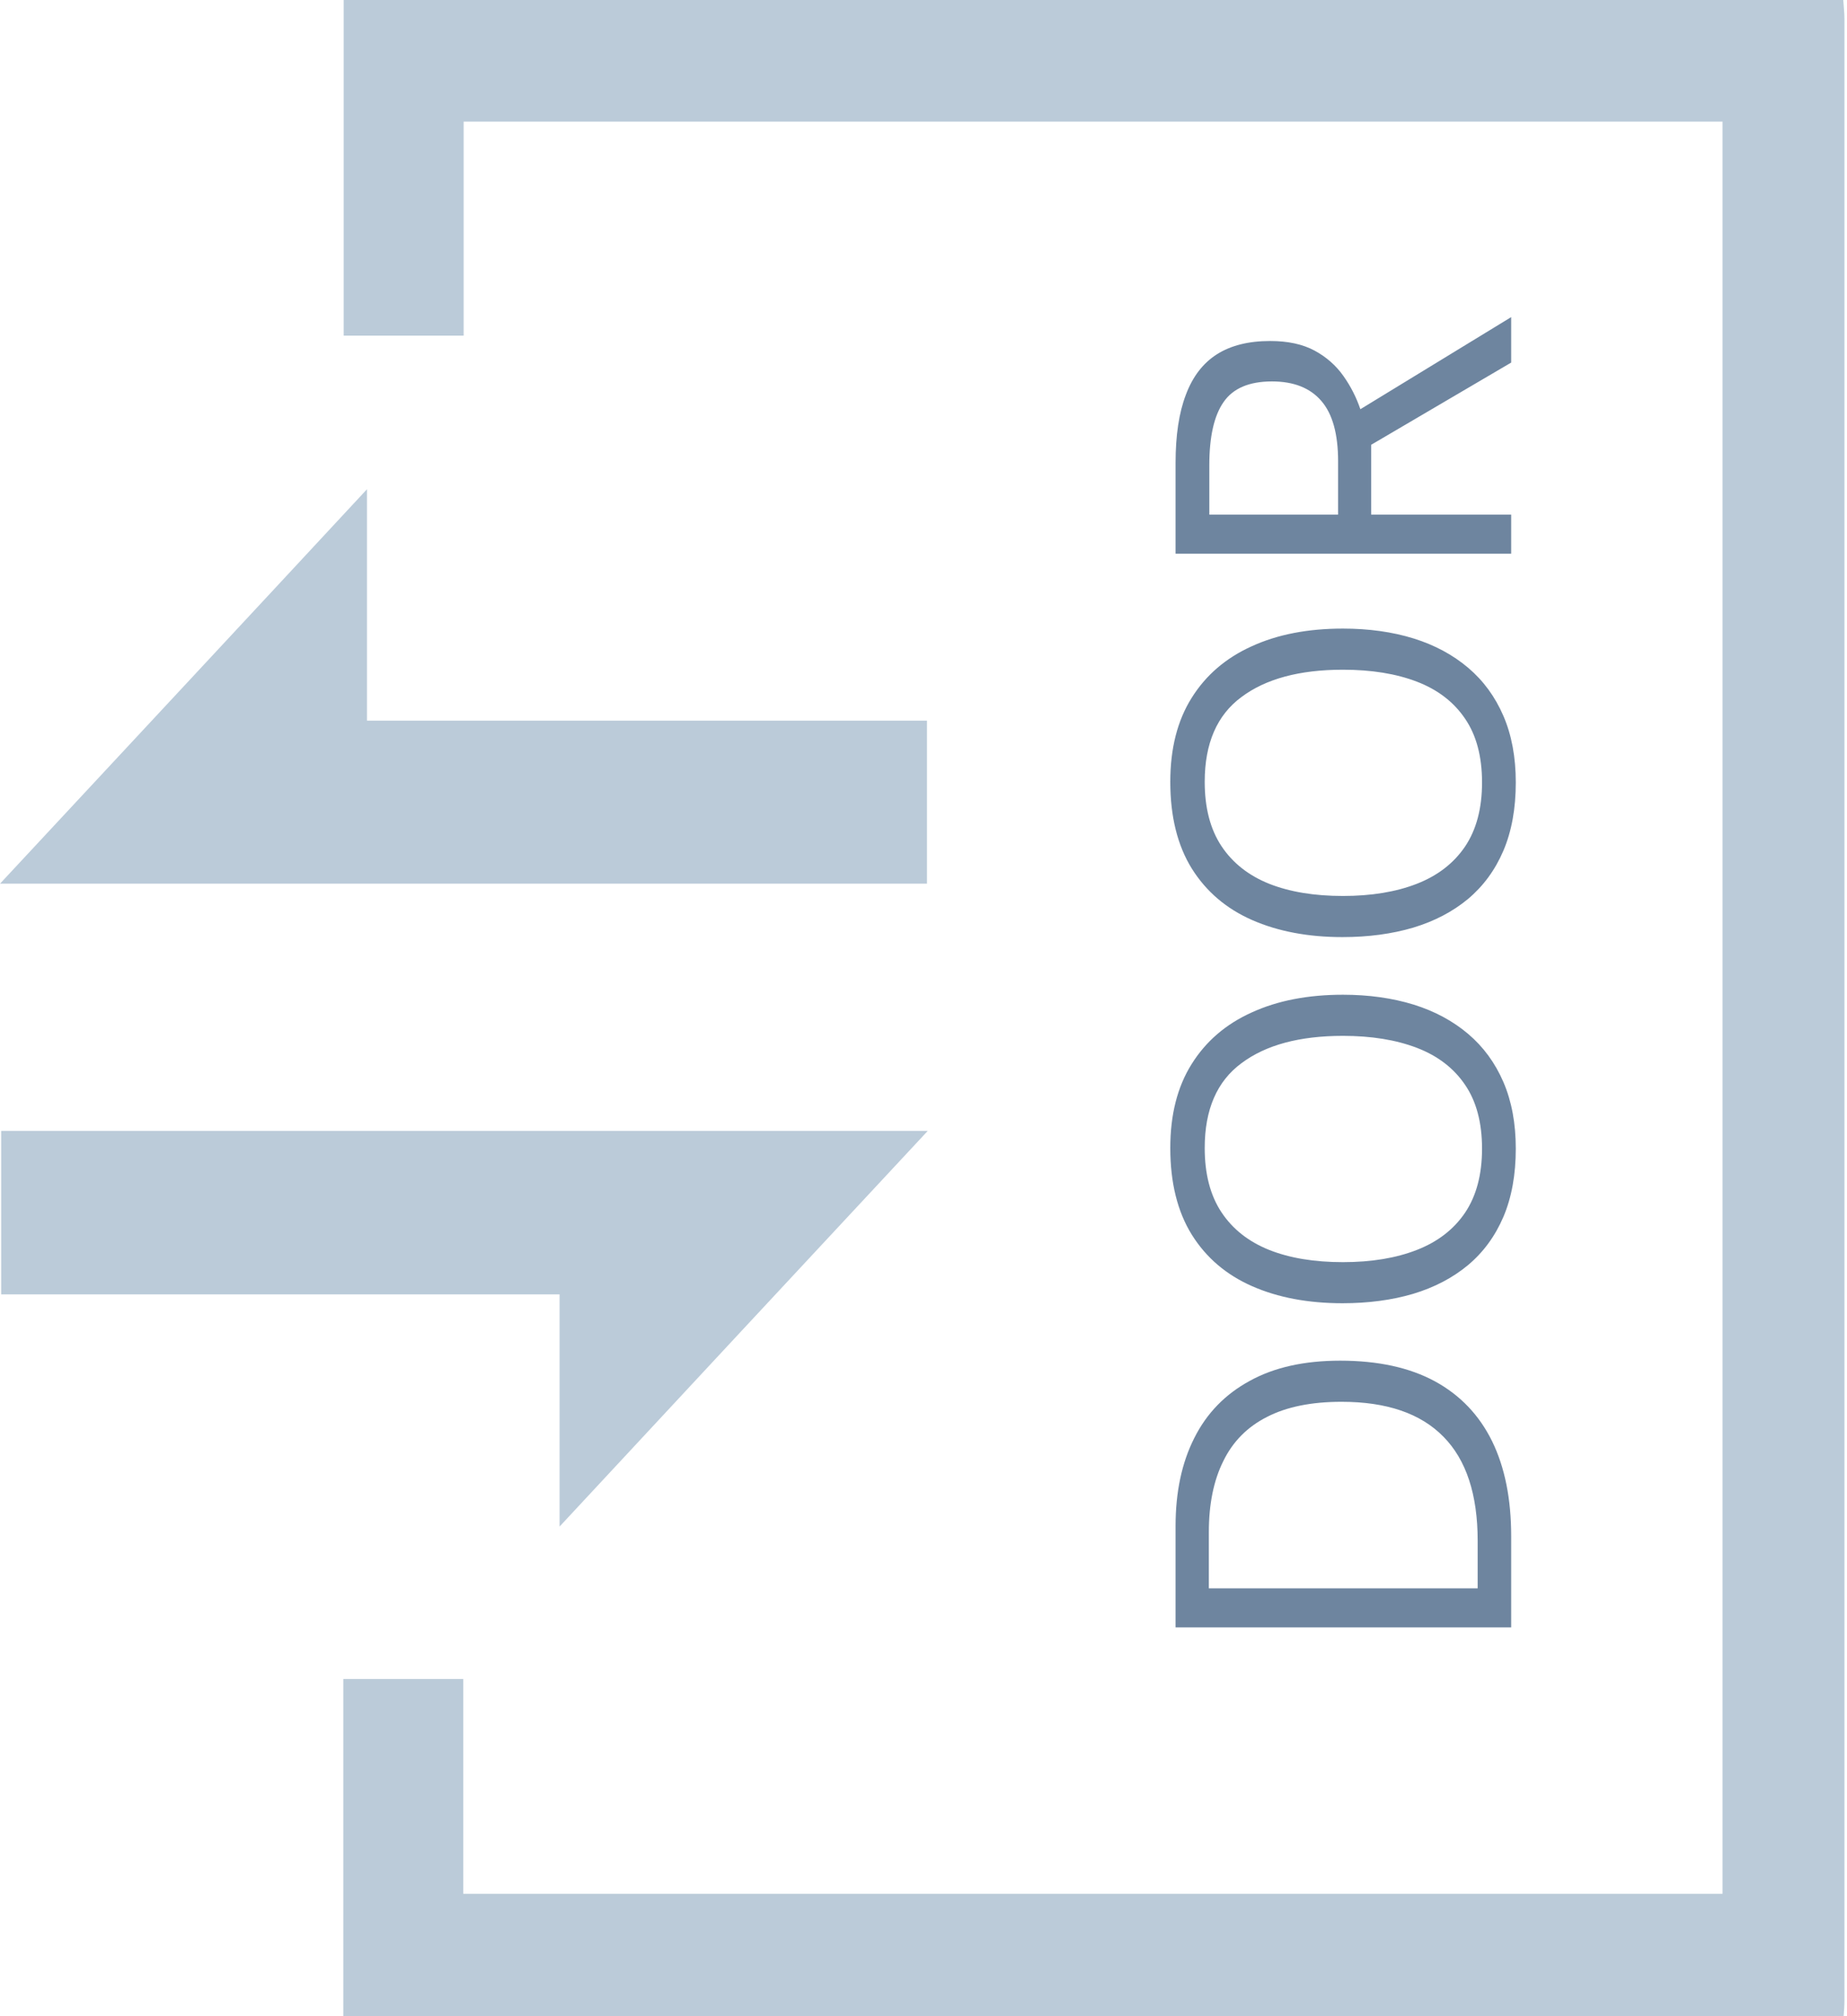 <svg width="55" height="60" viewBox="0 0 55 60" fill="none" xmlns="http://www.w3.org/2000/svg">
<path d="M10.223 60C10.223 56.663 10.223 53.325 10.223 49.965C11.422 49.965 12.574 49.965 13.796 49.965C13.796 52.092 13.796 54.207 13.796 56.357C26.334 56.357 38.79 56.357 51.293 56.357C51.293 38.778 51.293 21.222 51.293 3.619C38.813 3.619 26.346 3.619 13.807 3.619C13.807 5.746 13.807 7.838 13.807 9.988C12.585 9.988 11.434 9.988 10.235 9.988C10.235 6.651 10.235 3.337 10.235 3.9068e-06C25.112 2.60625e-06 39.977 1.30672e-06 54.889 3.08189e-09C54.9 0.188 54.924 0.376 54.924 0.564C54.924 20.212 54.924 39.871 54.924 59.53C54.924 59.683 54.912 59.847 54.9 60C40.012 60 25.112 60 10.223 60Z" fill="#BBCBD9"/>
<path d="M10.928 21.445C16.557 21.445 22.057 21.445 27.603 21.445C27.603 23.09 27.603 24.677 27.603 26.298C18.426 26.298 9.295 26.298 0 26.298C3.655 22.373 7.239 18.531 10.928 14.559C10.928 16.909 10.928 19.13 10.928 21.445Z" fill="#BBCBD9"/>
<path d="M0.035 38.519C0.035 36.839 0.035 35.264 0.035 33.654C9.201 33.654 18.331 33.654 27.627 33.654C23.972 37.579 20.376 41.433 16.663 45.429C16.663 43.032 16.663 40.811 16.663 38.519C11.069 38.519 5.57 38.519 0.035 38.519Z" fill="#BBCBD9"/>
<path d="M39.907 40.492C41.033 40.492 41.974 40.697 42.73 41.107C43.482 41.518 44.05 42.112 44.433 42.892C44.811 43.666 45 44.607 45 45.715L45 48.429L35.006 48.429L35.006 45.414C35.006 44.398 35.193 43.523 35.566 42.789C35.935 42.055 36.485 41.49 37.214 41.094C37.938 40.693 38.836 40.492 39.907 40.492ZM39.948 41.716C39.05 41.716 38.31 41.866 37.727 42.167C37.143 42.463 36.71 42.901 36.428 43.48C36.141 44.054 35.997 44.758 35.997 45.592L35.997 47.267L44.002 47.267L44.002 45.852C44.002 44.475 43.662 43.443 42.983 42.755C42.304 42.062 41.293 41.716 39.948 41.716ZM39.989 29.602C40.759 29.602 41.461 29.701 42.095 29.896C42.724 30.092 43.266 30.384 43.722 30.771C44.173 31.154 44.522 31.631 44.768 32.2C45.014 32.77 45.137 33.431 45.137 34.183C45.137 34.957 45.014 35.634 44.768 36.213C44.522 36.787 44.171 37.266 43.715 37.648C43.259 38.027 42.715 38.312 42.081 38.503C41.448 38.69 40.746 38.783 39.976 38.783C38.955 38.783 38.059 38.615 37.289 38.277C36.519 37.94 35.92 37.43 35.491 36.746C35.063 36.058 34.849 35.197 34.849 34.162C34.849 33.173 35.06 32.342 35.484 31.667C35.908 30.988 36.505 30.475 37.275 30.129C38.041 29.778 38.946 29.602 39.989 29.602ZM39.989 37.56C40.837 37.56 41.571 37.439 42.19 37.197C42.81 36.956 43.289 36.587 43.626 36.09C43.963 35.589 44.132 34.953 44.132 34.183C44.132 33.408 43.963 32.774 43.626 32.282C43.289 31.785 42.81 31.419 42.19 31.182C41.571 30.945 40.837 30.826 39.989 30.826C38.7 30.826 37.692 31.097 36.968 31.64C36.239 32.177 35.874 33.018 35.874 34.162C35.874 34.937 36.04 35.575 36.373 36.076C36.706 36.578 37.18 36.951 37.795 37.197C38.406 37.439 39.137 37.56 39.989 37.56ZM39.989 18.706C40.759 18.706 41.461 18.804 42.095 19C42.724 19.196 43.266 19.488 43.722 19.875C44.173 20.258 44.522 20.734 44.768 21.304C45.014 21.873 45.137 22.534 45.137 23.286C45.137 24.061 45.014 24.738 44.768 25.316C44.522 25.891 44.171 26.369 43.715 26.752C43.259 27.13 42.715 27.415 42.081 27.606C41.448 27.793 40.746 27.887 39.976 27.887C38.955 27.887 38.059 27.718 37.289 27.381C36.519 27.044 35.92 26.533 35.491 25.85C35.063 25.162 34.849 24.3 34.849 23.266C34.849 22.277 35.06 21.445 35.484 20.77C35.908 20.091 36.505 19.579 37.275 19.232C38.041 18.881 38.946 18.706 39.989 18.706ZM39.989 26.663C40.837 26.663 41.571 26.542 42.19 26.301C42.81 26.059 43.289 25.69 43.626 25.193C43.963 24.692 44.132 24.056 44.132 23.286C44.132 22.511 43.963 21.878 43.626 21.386C43.289 20.889 42.81 20.522 42.19 20.285C41.571 20.048 40.837 19.93 39.989 19.93C38.7 19.93 37.692 20.201 36.968 20.743C36.239 21.281 35.874 22.122 35.874 23.266C35.874 24.04 36.04 24.678 36.373 25.18C36.706 25.681 37.18 26.055 37.795 26.301C38.406 26.542 39.137 26.663 39.989 26.663ZM35.006 13.777C35.006 12.957 35.108 12.28 35.313 11.747C35.514 11.209 35.822 10.808 36.236 10.544C36.651 10.28 37.18 10.148 37.822 10.148C38.351 10.148 38.793 10.243 39.148 10.435C39.499 10.626 39.784 10.877 40.003 11.187C40.222 11.496 40.39 11.827 40.509 12.178L45 9.437L45 10.79L40.83 13.237L40.83 15.315L45 15.315L45 16.477L35.006 16.477L35.006 13.777ZM36.011 13.846L36.011 15.315L39.846 15.315L39.846 13.729C39.846 12.914 39.679 12.315 39.347 11.932C39.014 11.544 38.524 11.351 37.877 11.351C37.198 11.351 36.717 11.556 36.435 11.966C36.152 12.371 36.011 12.998 36.011 13.846Z" fill="#6E859F"/>
</svg>
